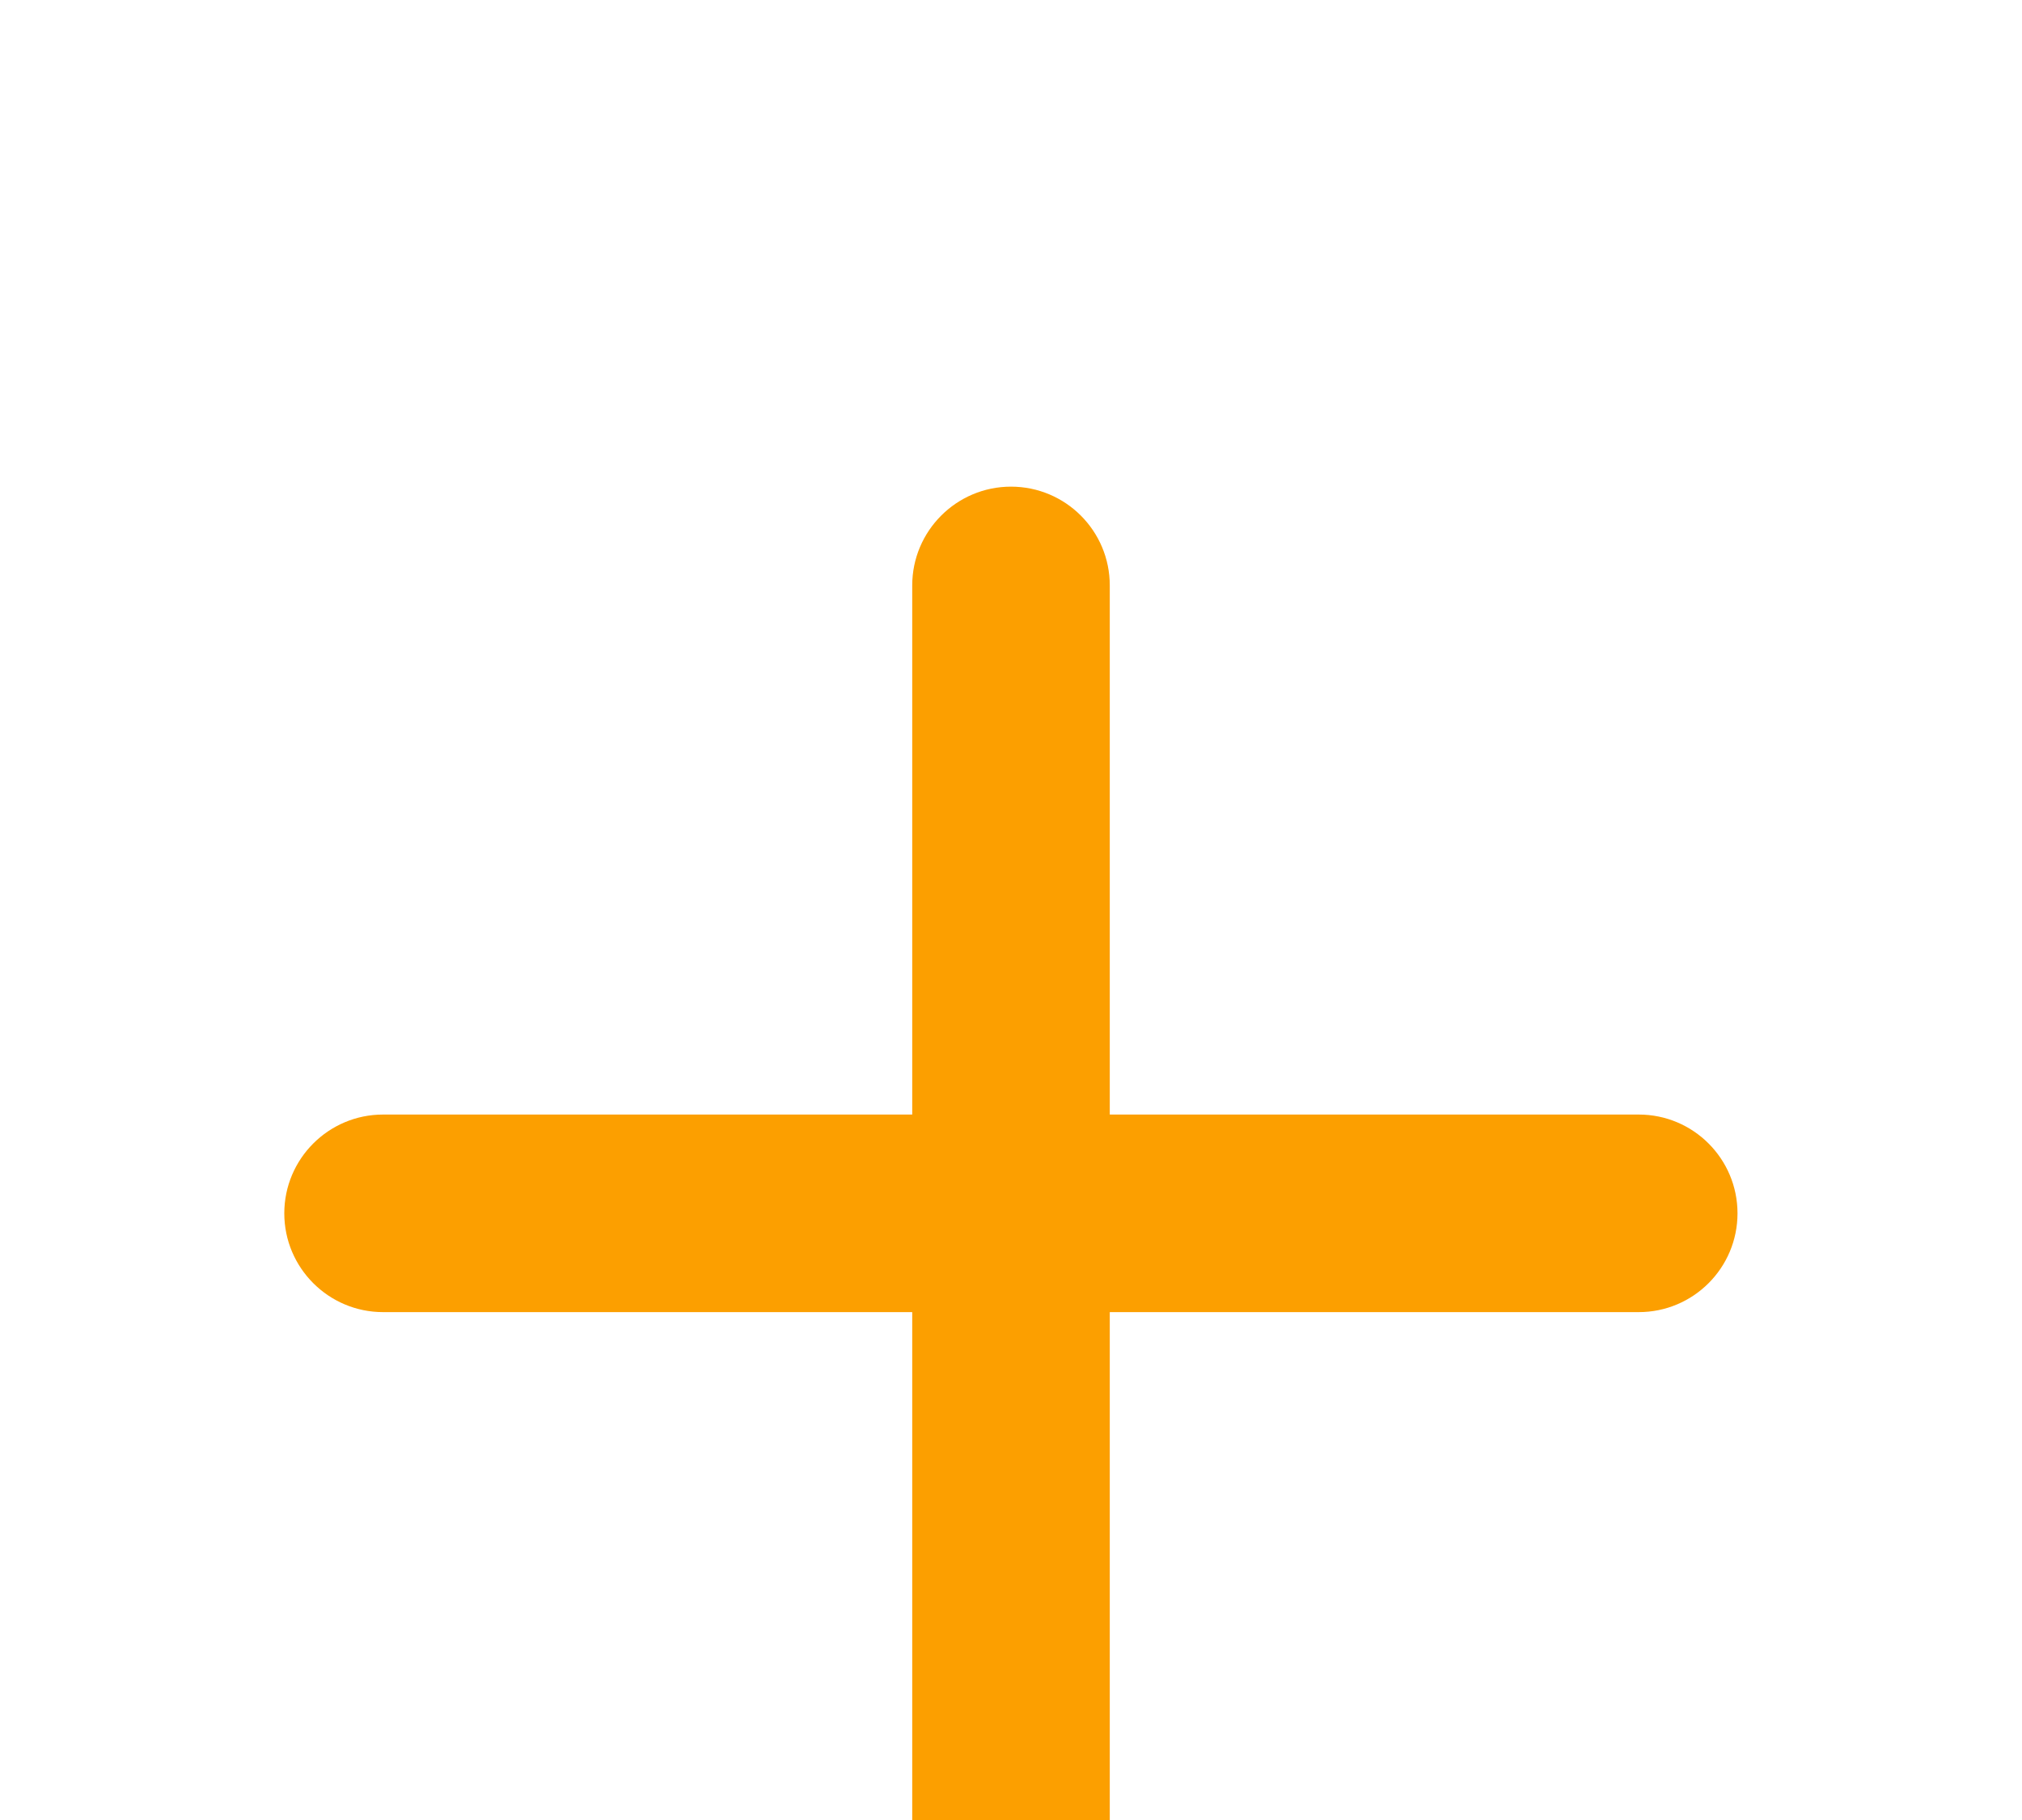 <svg width="20" height="18" viewBox="0 0 20 18" fill="none" xmlns="http://www.w3.org/2000/svg">
<g filter="url(#filter0_d_18_4796)">
<path d="M10 15.187C9.461 15.187 9.023 14.75 9.023 14.21V1.79C9.023 1.251 9.461 0.813 10 0.813C10.54 0.813 10.977 1.251 10.977 1.79V14.21C10.977 14.75 10.54 15.187 10 15.187Z" fill="#FC9F00"/>
<path d="M16.209 8.977H3.789C3.25 8.977 2.812 8.539 2.812 8C2.812 7.461 3.25 7.023 3.789 7.023H16.209C16.749 7.023 17.186 7.461 17.186 8C17.186 8.539 16.749 8.977 16.209 8.977Z" fill="#FC9F00"/>
</g>
<defs>
<filter id="filter0_d_18_4796" x="-1.188" y="0.813" width="22.375" height="22.373" filterUnits="userSpaceOnUse" color-interpolation-filters="sRGB">
<feFlood flood-opacity="0" result="BackgroundImageFix"/>
<feColorMatrix in="SourceAlpha" type="matrix" values="0 0 0 0 0 0 0 0 0 0 0 0 0 0 0 0 0 0 127 0" result="hardAlpha"/>
<feOffset dy="4"/>
<feGaussianBlur stdDeviation="2"/>
<feComposite in2="hardAlpha" operator="out"/>
<feColorMatrix type="matrix" values="0 0 0 0 0 0 0 0 0 0 0 0 0 0 0 0 0 0 0.25 0"/>
<feBlend mode="normal" in2="BackgroundImageFix" result="effect1_dropShadow_18_4796"/>
<feBlend mode="normal" in="SourceGraphic" in2="effect1_dropShadow_18_4796" result="shape"/>
</filter>
</defs>
</svg>
